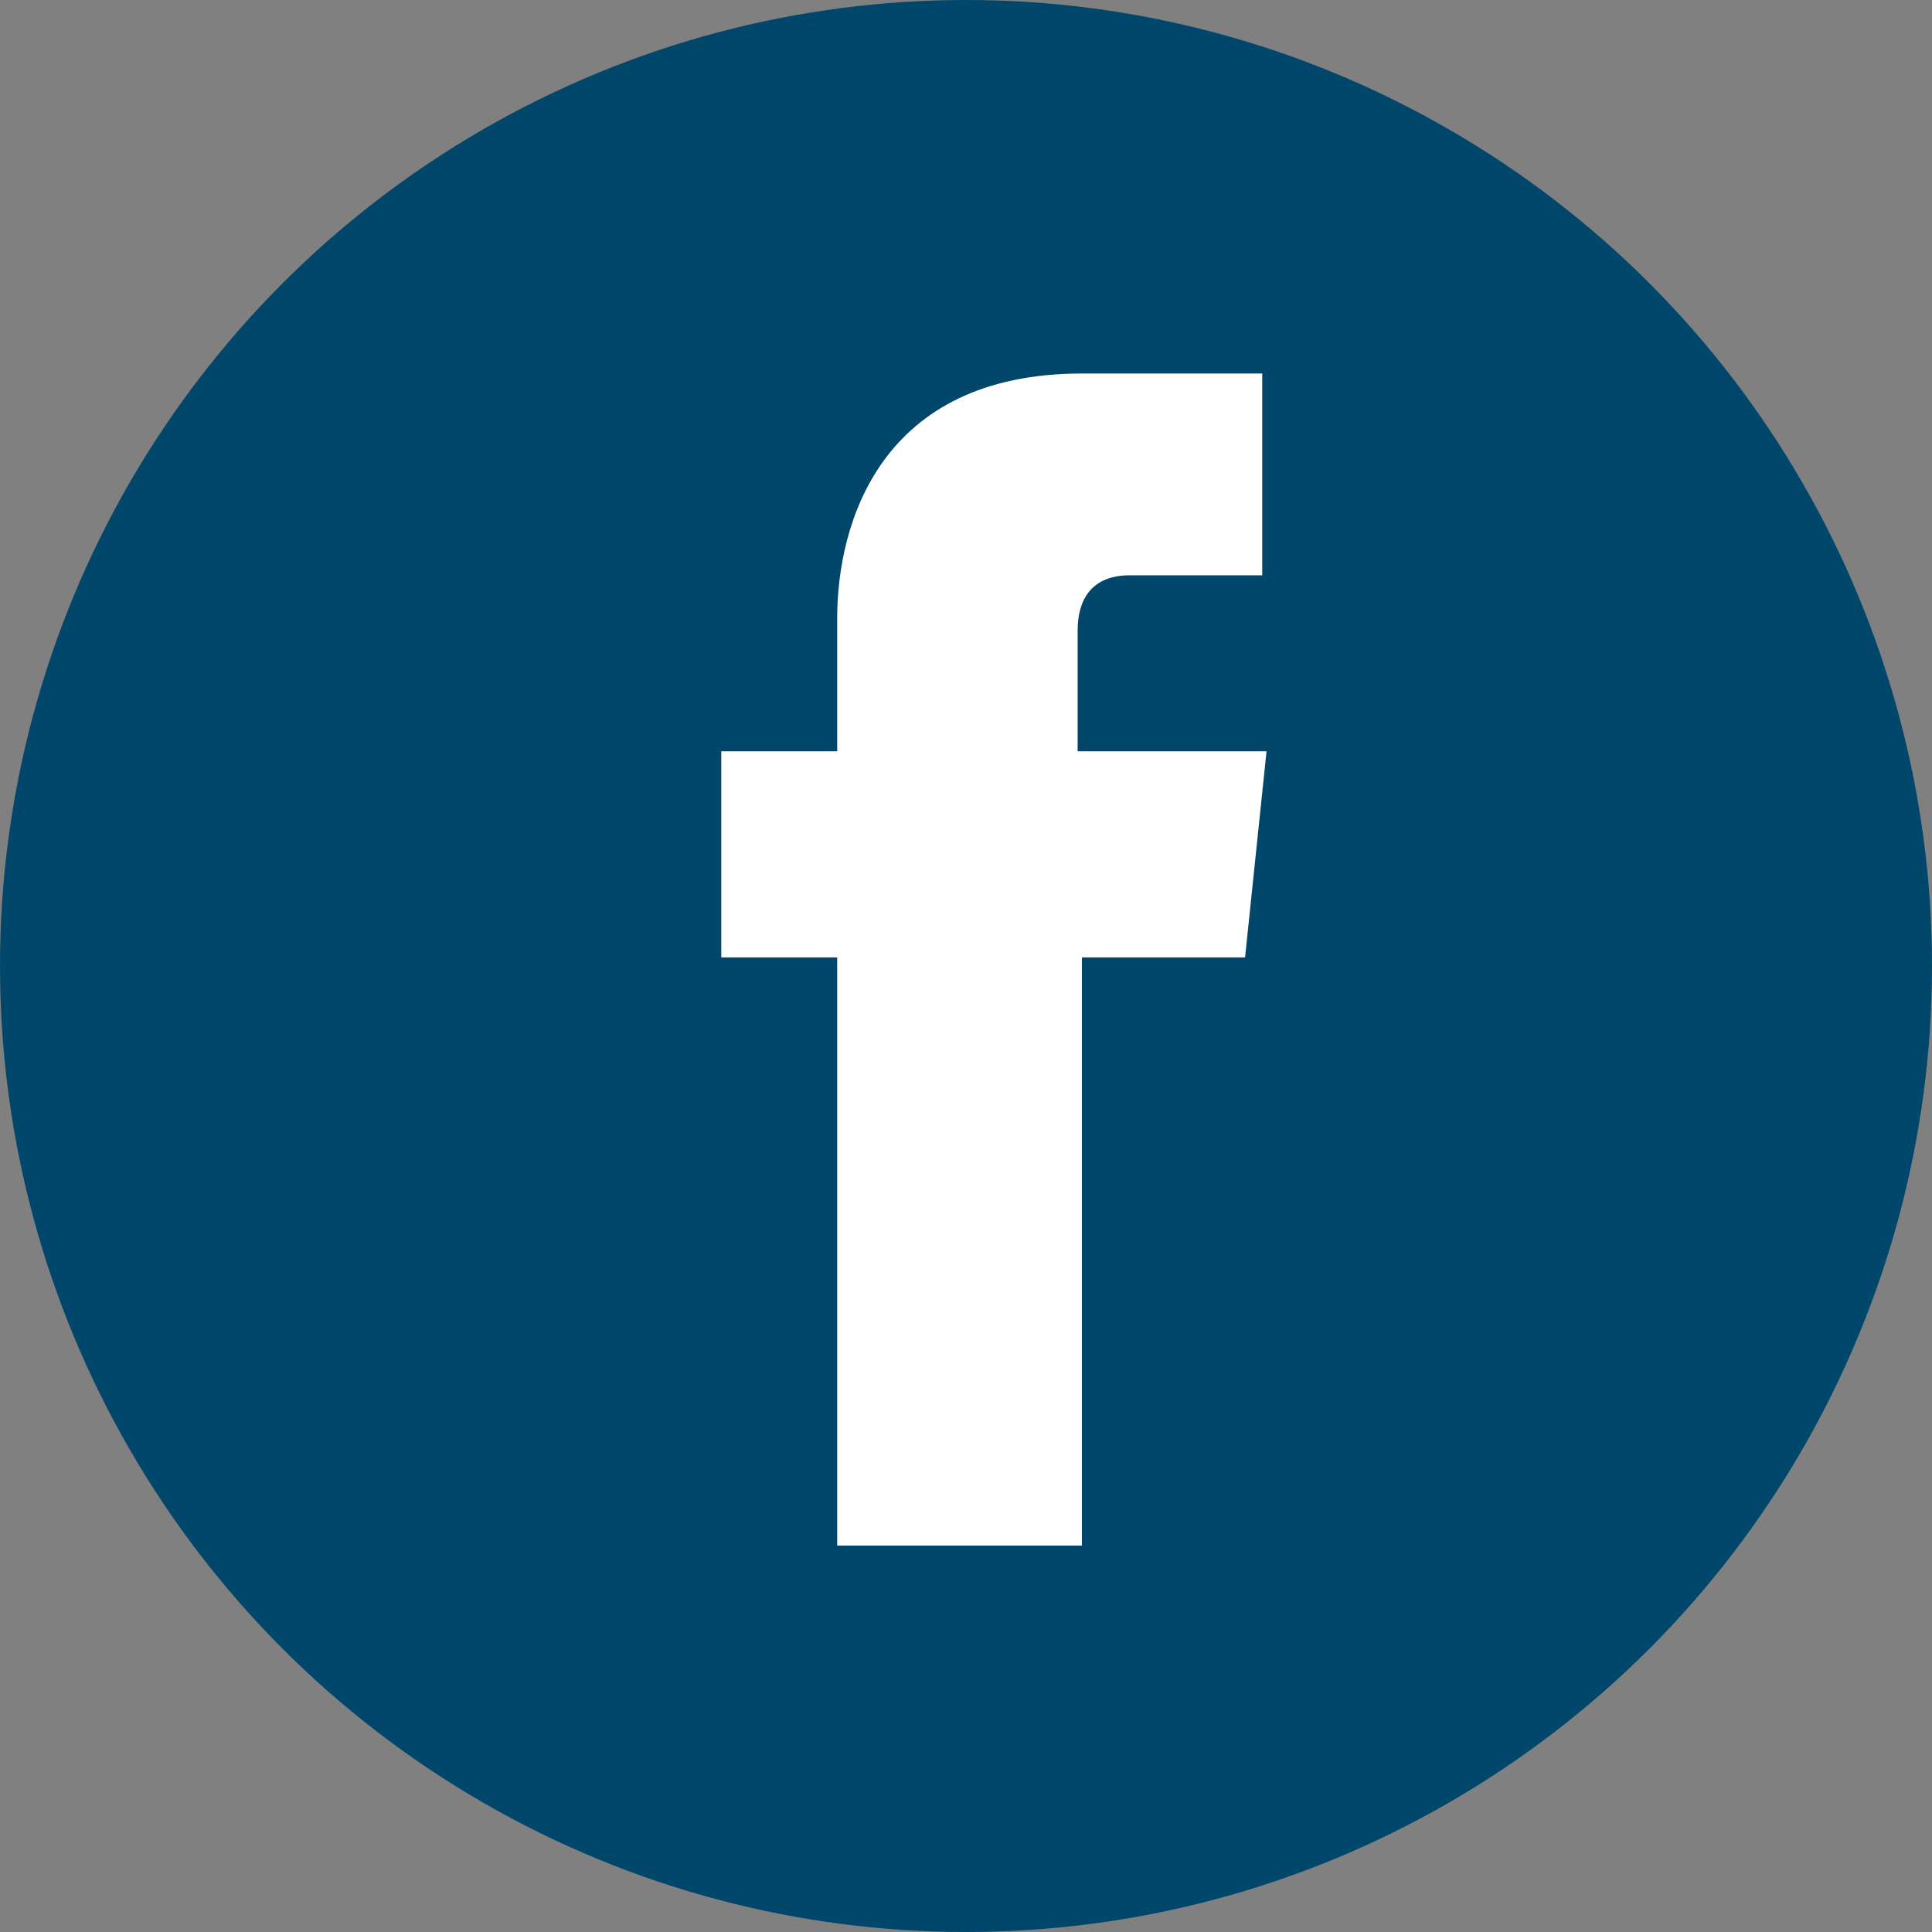 <?xml version="1.0" encoding="UTF-8"?>
<svg id="Layer_1" data-name="Layer 1" xmlns="http://www.w3.org/2000/svg" width="45" height="45" version="1.1" viewBox="0 0 45 45">
  <rect x="0" y="0" width="45" height="45" fill="#808080" stroke="none"/>
  <circle cx="22.5" cy="22.5" r="22.5" style="fill: #00476b; stroke-width: 0px;"/>
  <path d="M29.4,17.5h-4.3v-2.8c0-1.1.7-1.3,1.2-1.3h3.1v-4.7h-4.2c-4.7,0-5.7,3.5-5.7,5.7v3.1h-2.7v4.8h2.7v13.7h5.7v-13.7h3.8l.5-4.8Z" style="fill: #fff; stroke-width: 0px;"/>
</svg>